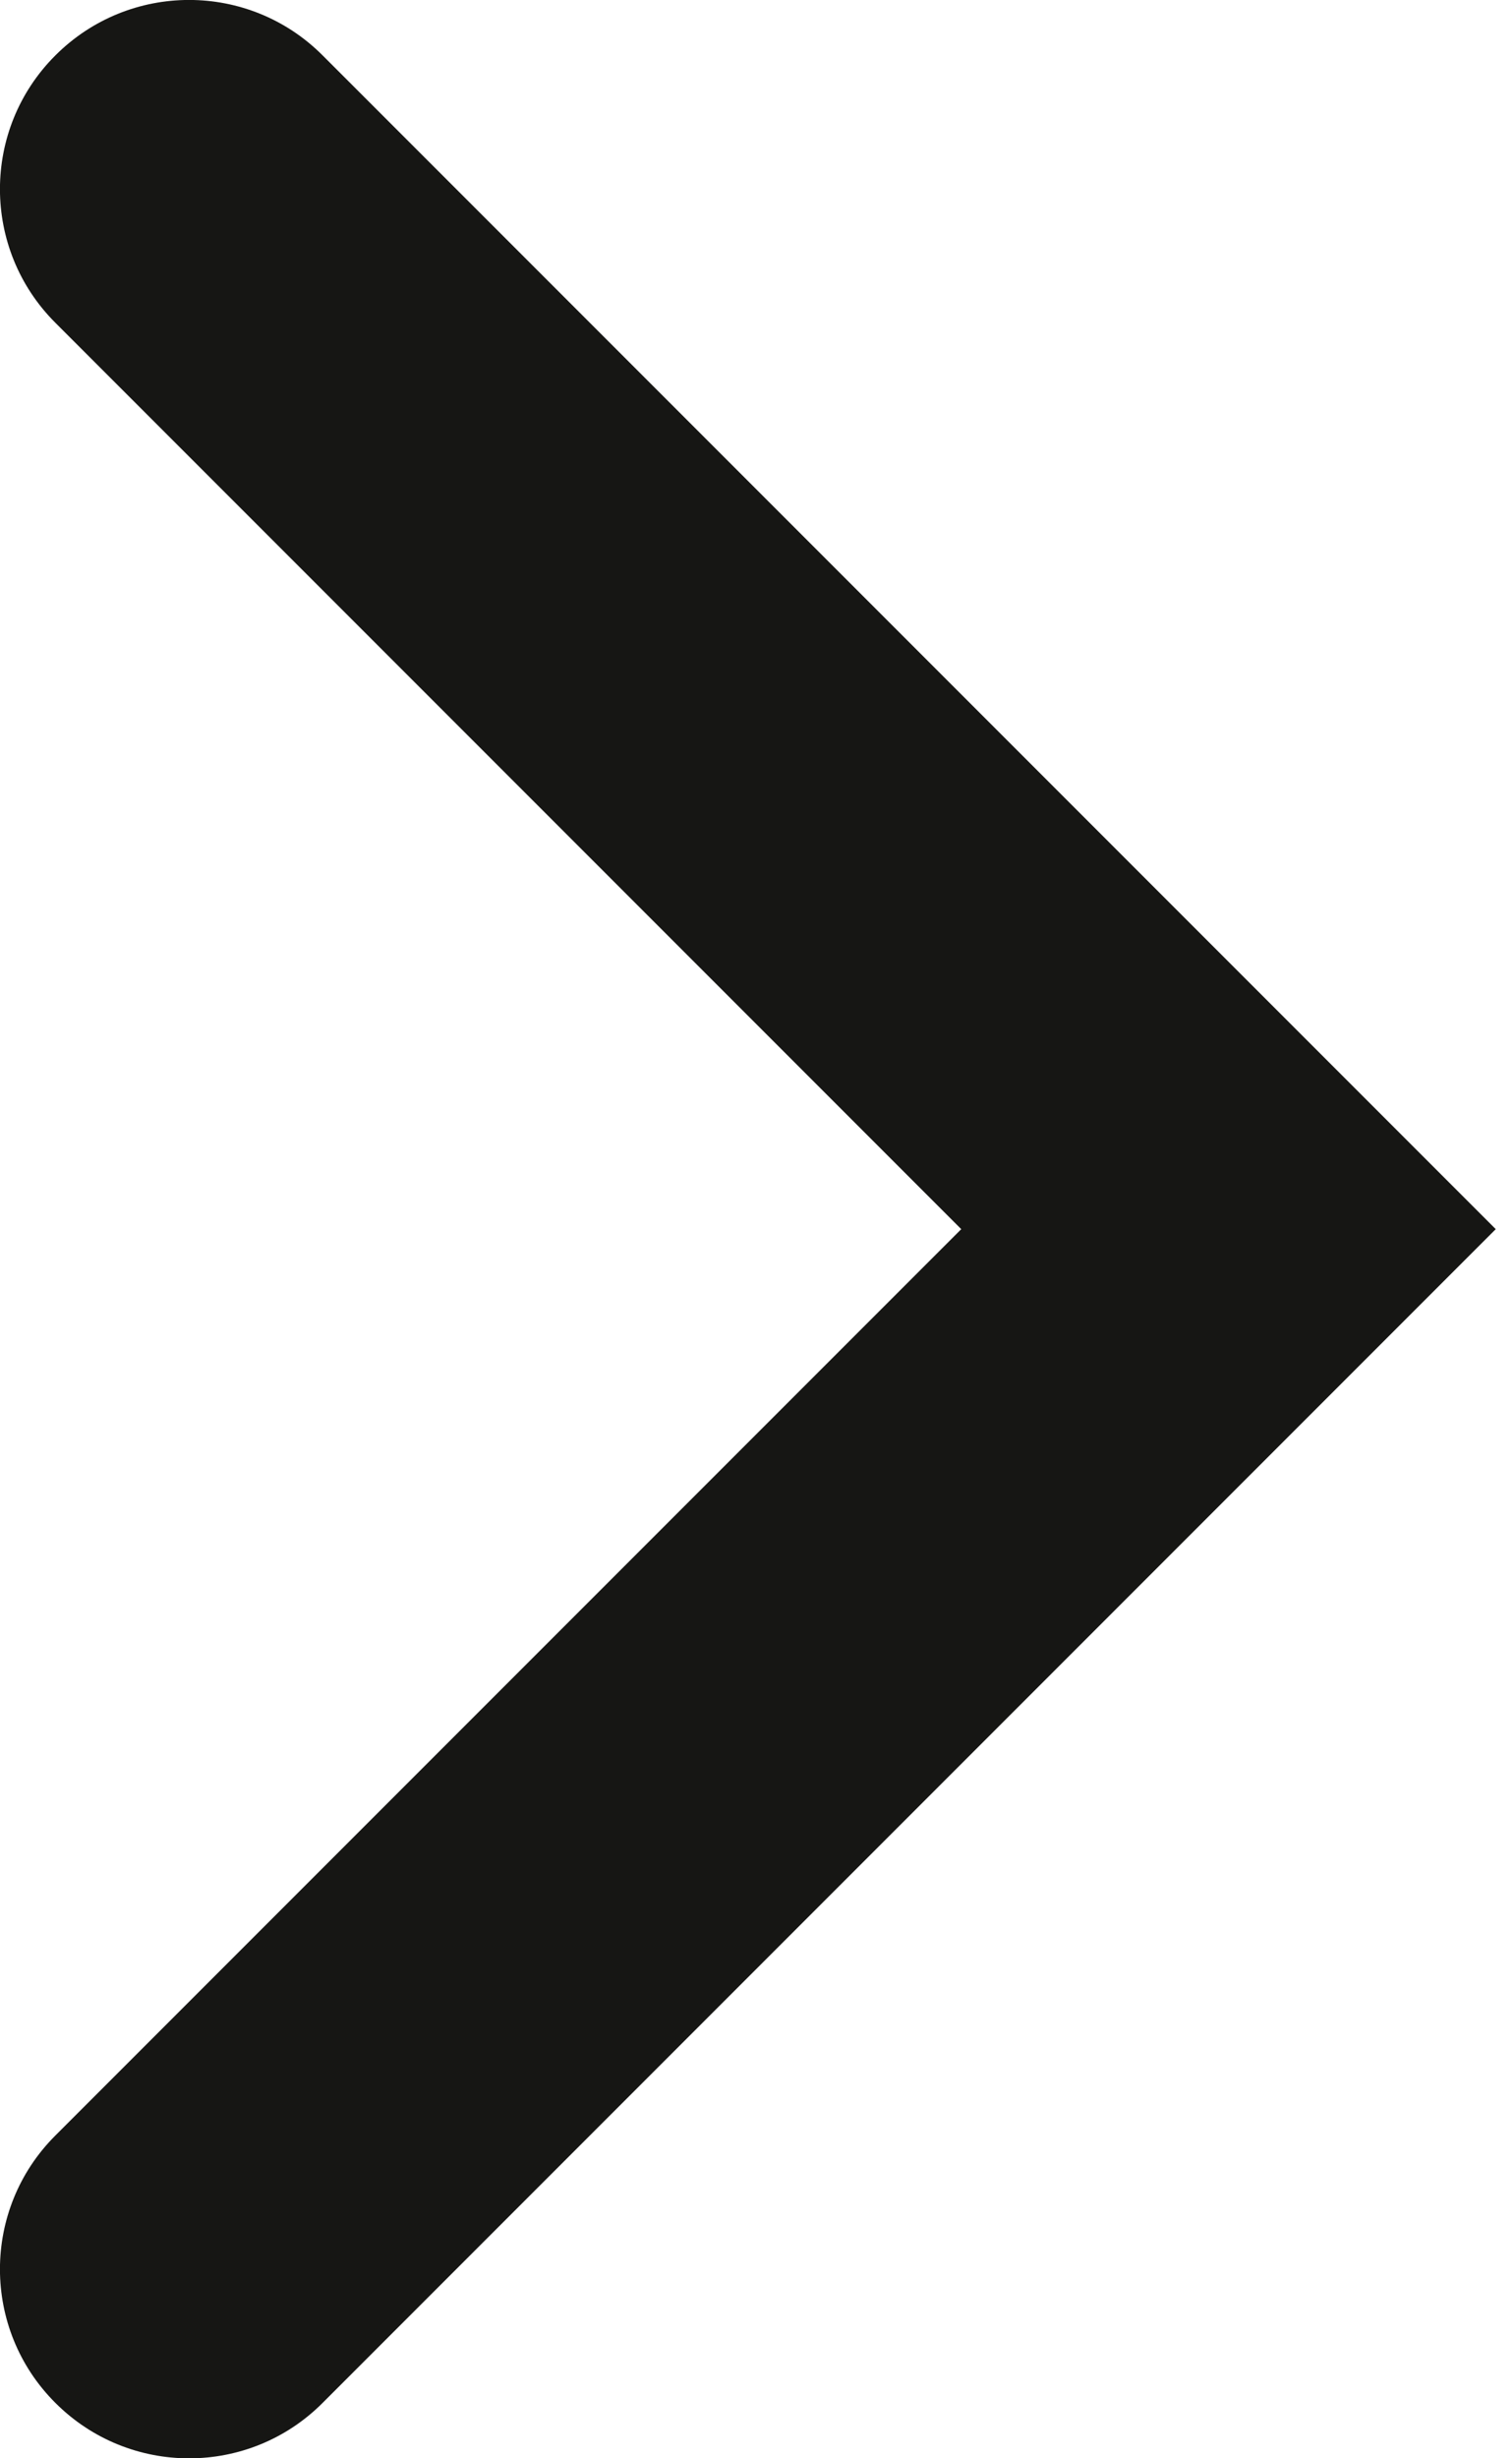 <svg width="8" height="13" viewBox="0 0 8 13" fill="none" xmlns="http://www.w3.org/2000/svg">
<path fill-rule="evenodd" clip-rule="evenodd" d="M7.914 6.5L1.707 12.707C1.317 13.098 0.684 13.098 0.293 12.707C-0.098 12.317 -0.098 11.683 0.293 11.293L5.086 6.5L0.293 1.707C-0.098 1.317 -0.098 0.683 0.293 0.293C0.684 -0.098 1.317 -0.098 1.707 0.293L7.914 6.5Z" fill="#161614"/>
</svg>
